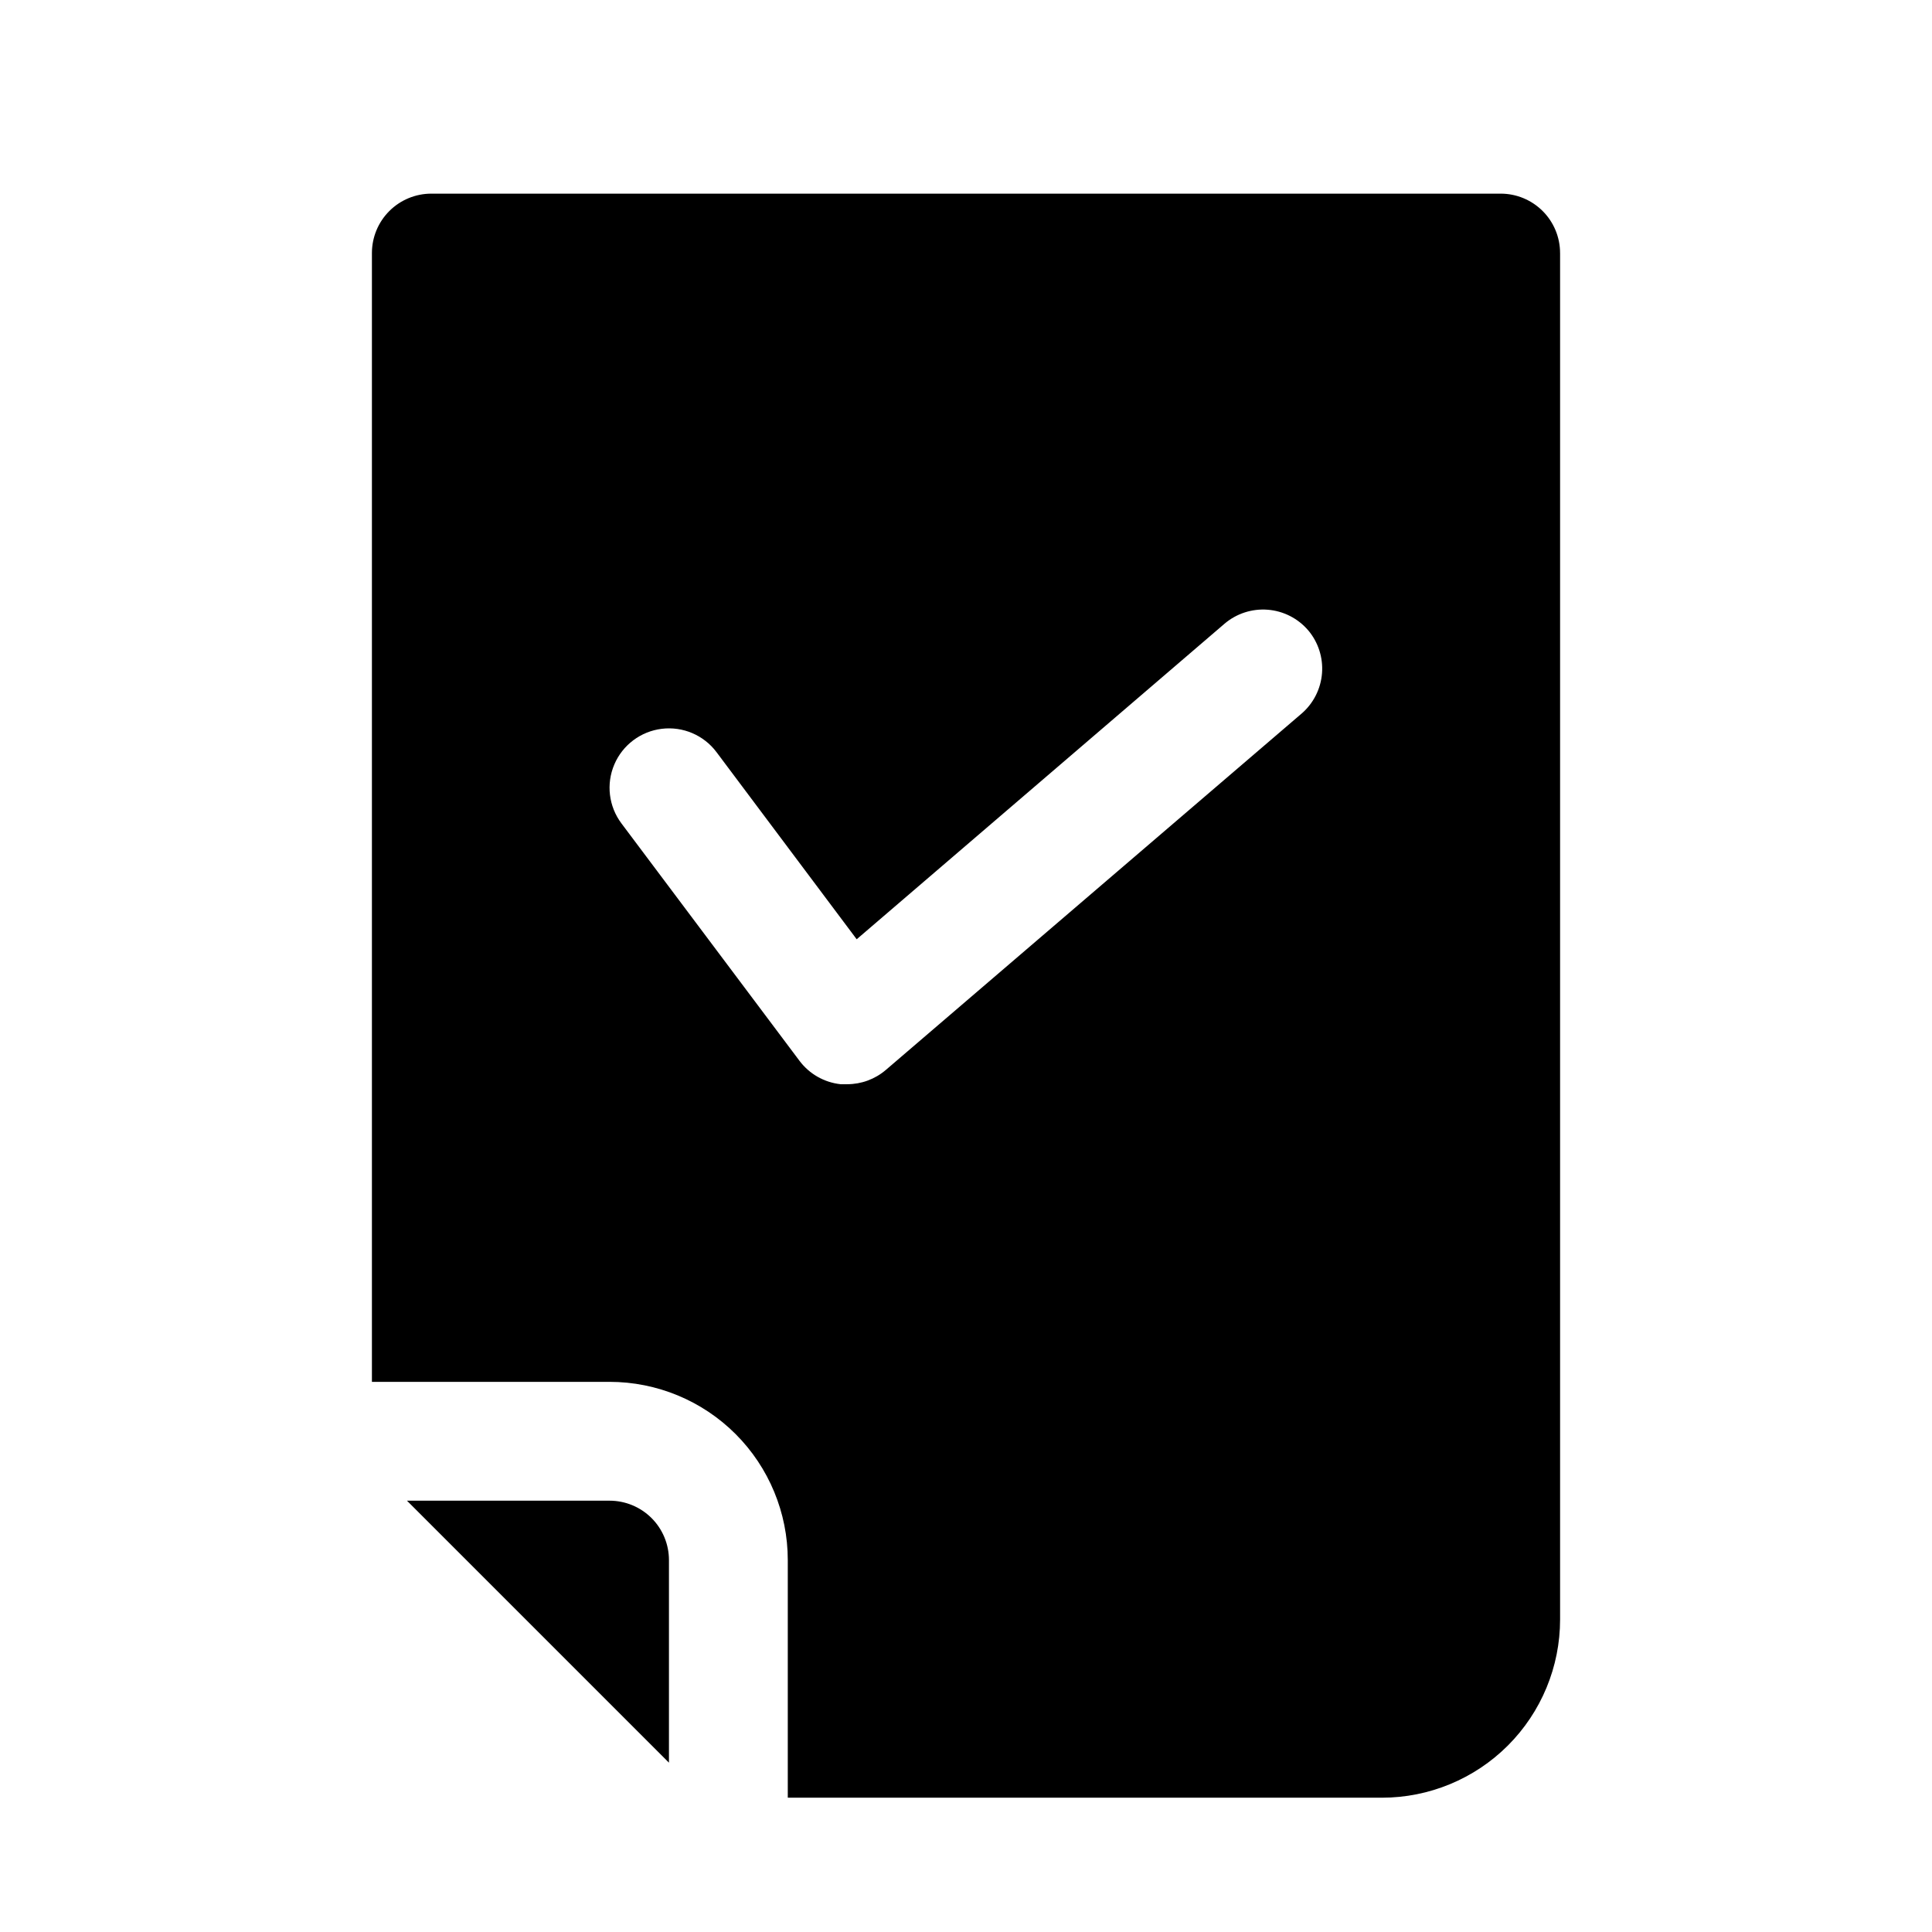 <?xml version="1.0" encoding="UTF-8"?>
<!-- Uploaded to: SVG Repo, www.svgrepo.com, Generator: SVG Repo Mixer Tools -->
<svg fill="#000000" width="800px" height="800px" version="1.1" viewBox="144 144 512 512" xmlns="http://www.w3.org/2000/svg">
 <path d="m321.28 557.44v53.688l-69.43-69.43h53.688c4.176 0 8.18 1.66 11.133 4.609 2.953 2.953 4.609 6.957 4.609 11.133zm236.16-346.37v362.11c0 12.527-4.977 24.539-13.832 33.398-8.859 8.855-20.871 13.832-33.398 13.832h-157.44v-62.977c0-12.523-4.977-24.539-13.832-33.398-8.859-8.855-20.871-13.832-33.398-13.832h-62.977v-299.14c0-4.176 1.656-8.18 4.609-11.133s6.957-4.613 11.133-4.613h283.39c4.176 0 8.18 1.66 11.133 4.613s4.609 6.957 4.609 11.133zm-66.754 99.977v-0.004c-2.715-3.172-6.578-5.137-10.738-5.461-4.164-0.324-8.285 1.016-11.461 3.731l-97.457 83.602-37.152-49.594c-3.375-4.5-8.895-6.859-14.48-6.184-5.582 0.672-10.387 4.273-12.594 9.445-2.211 5.172-1.492 11.133 1.883 15.629l47.23 62.977c2.621 3.457 6.551 5.68 10.863 6.141h1.734c3.75 0 7.379-1.34 10.23-3.777l110.21-94.465h0.004c3.125-2.711 5.062-6.539 5.387-10.664 0.324-4.125-0.988-8.211-3.656-11.379z"/>
</svg>